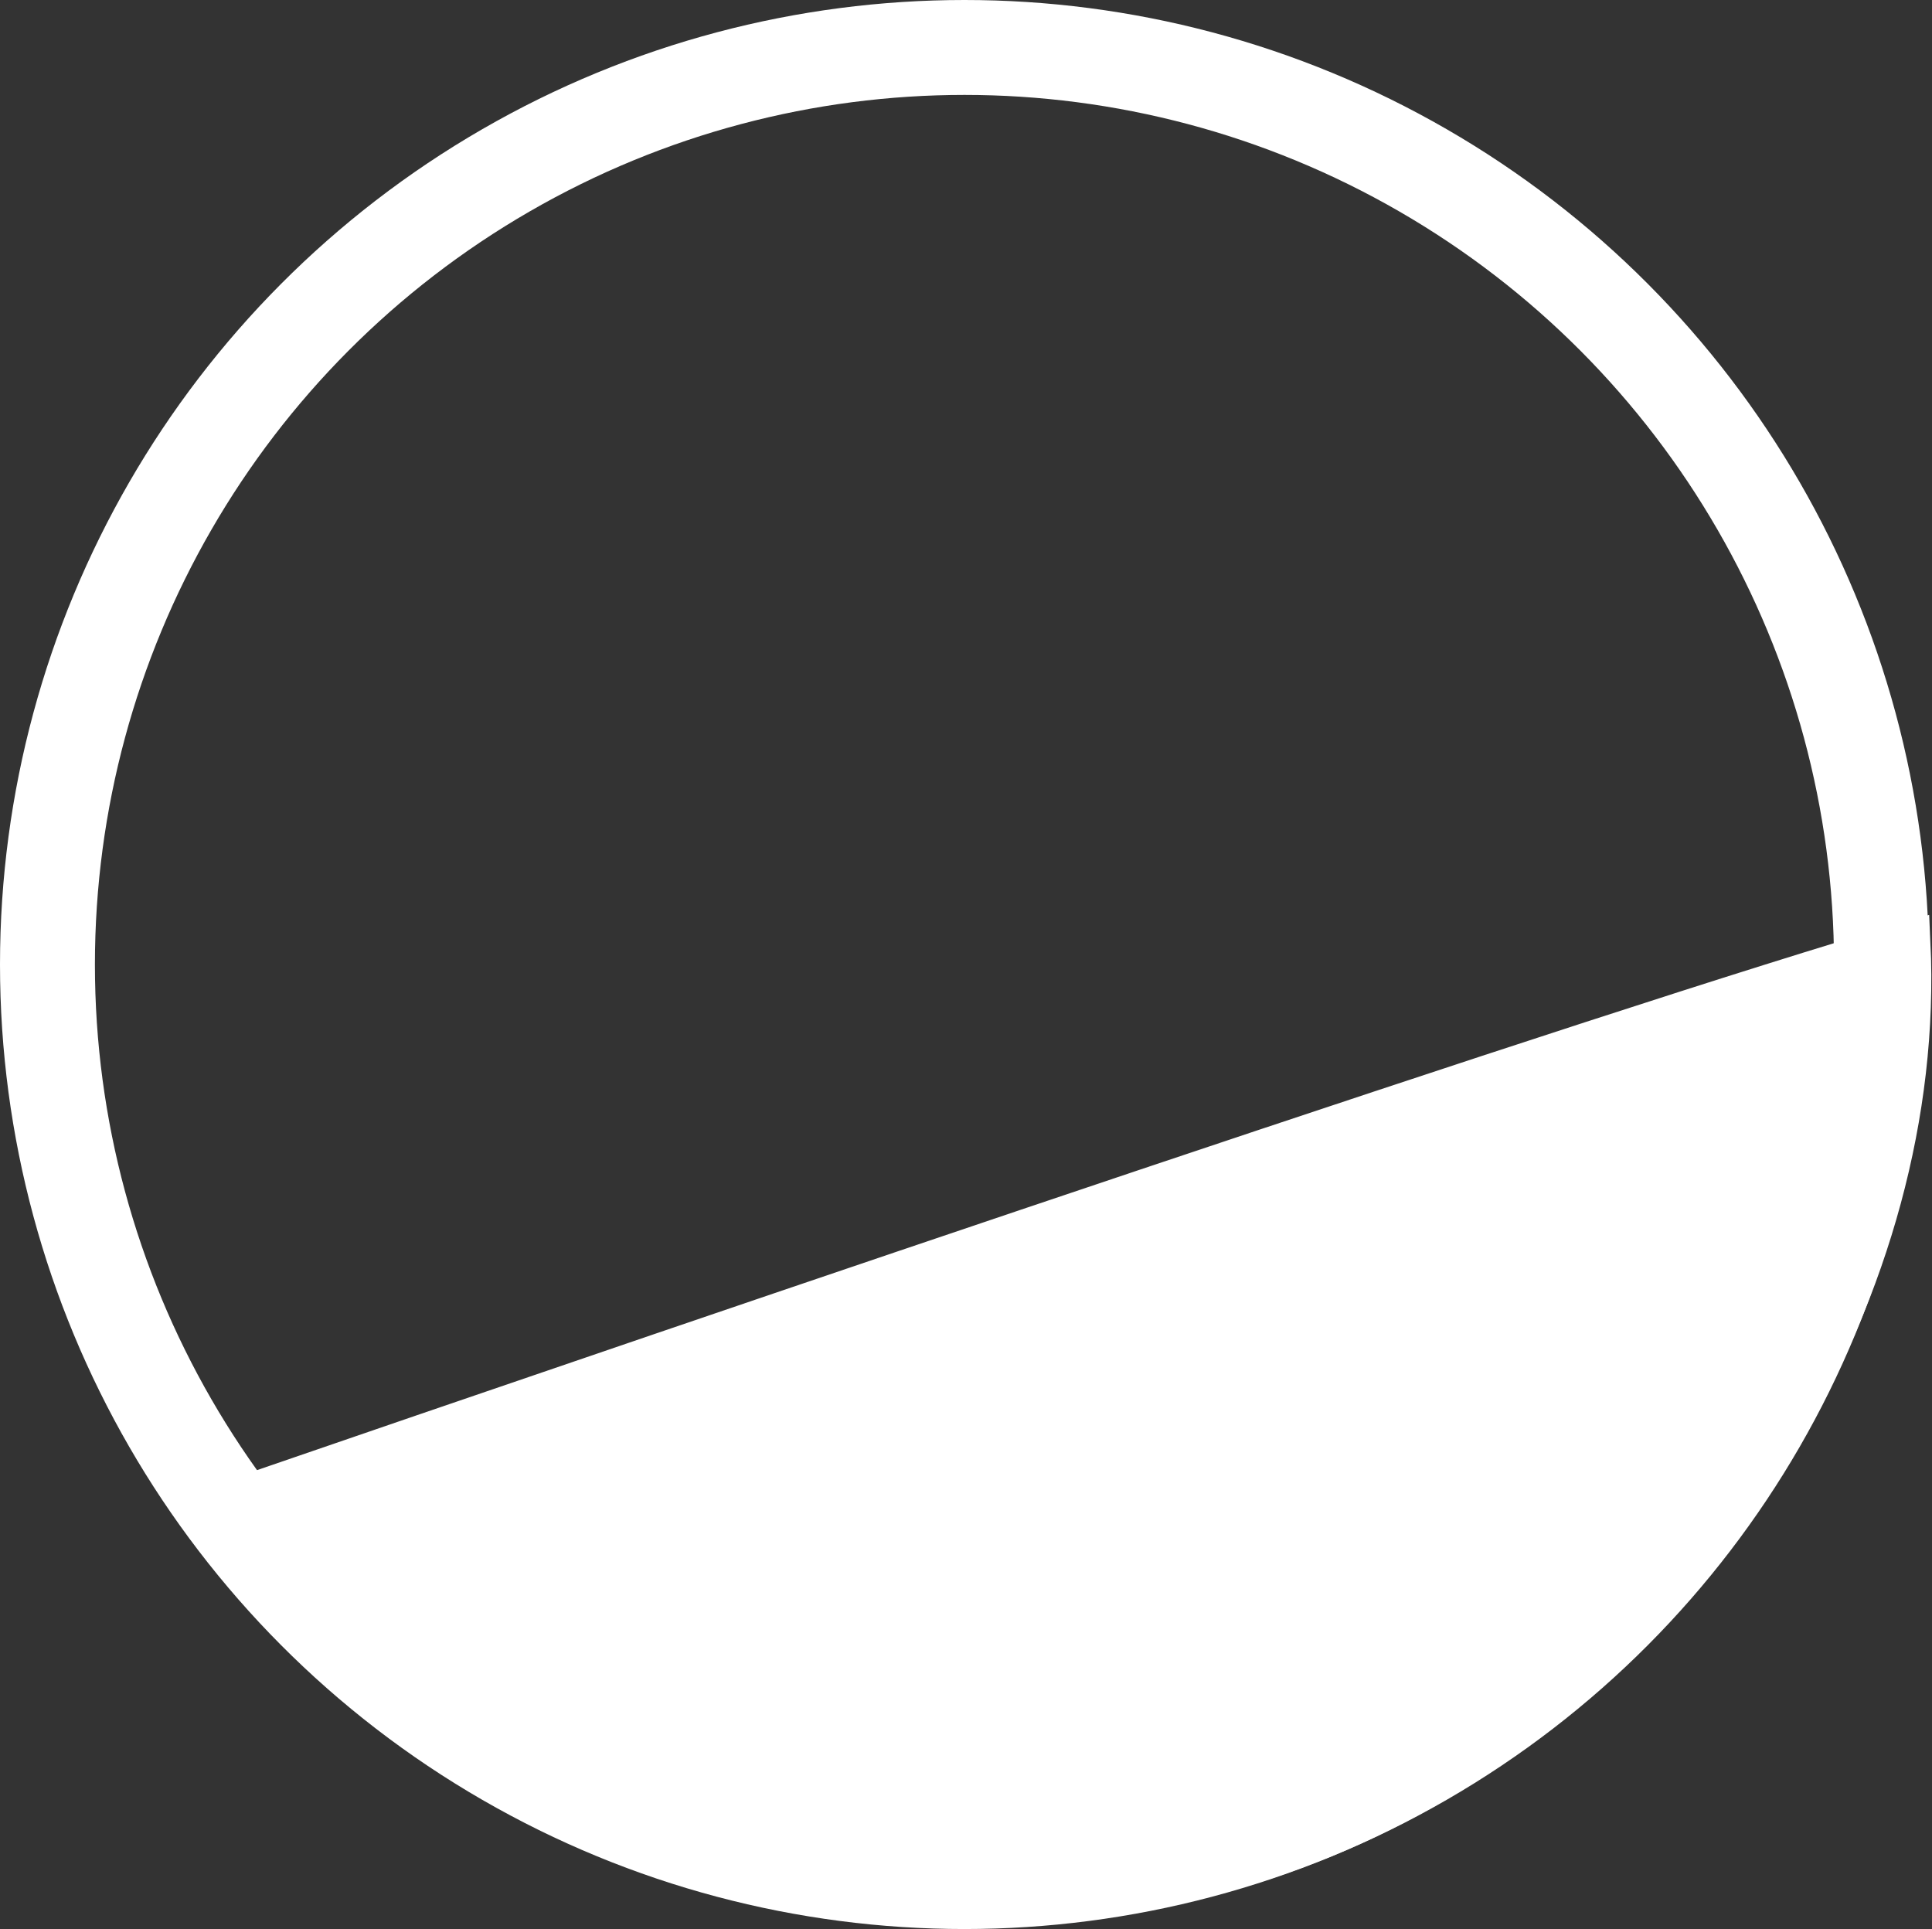 <svg width="631" height="630" viewBox="0 0 631 630" fill="none" xmlns="http://www.w3.org/2000/svg">
<rect x="0" y="0" width="631" height="630" fill="#333333" stroke="none"/>
<circle cx="315" cy="315" r="299.5" stroke="white" stroke-width="31"/>
<path d="M68 493C244.833 432.167 524 337 623.5 308C634 530 345.5 776 68 493Z" fill="white" stroke="white" stroke-width="14"/>
</svg>

